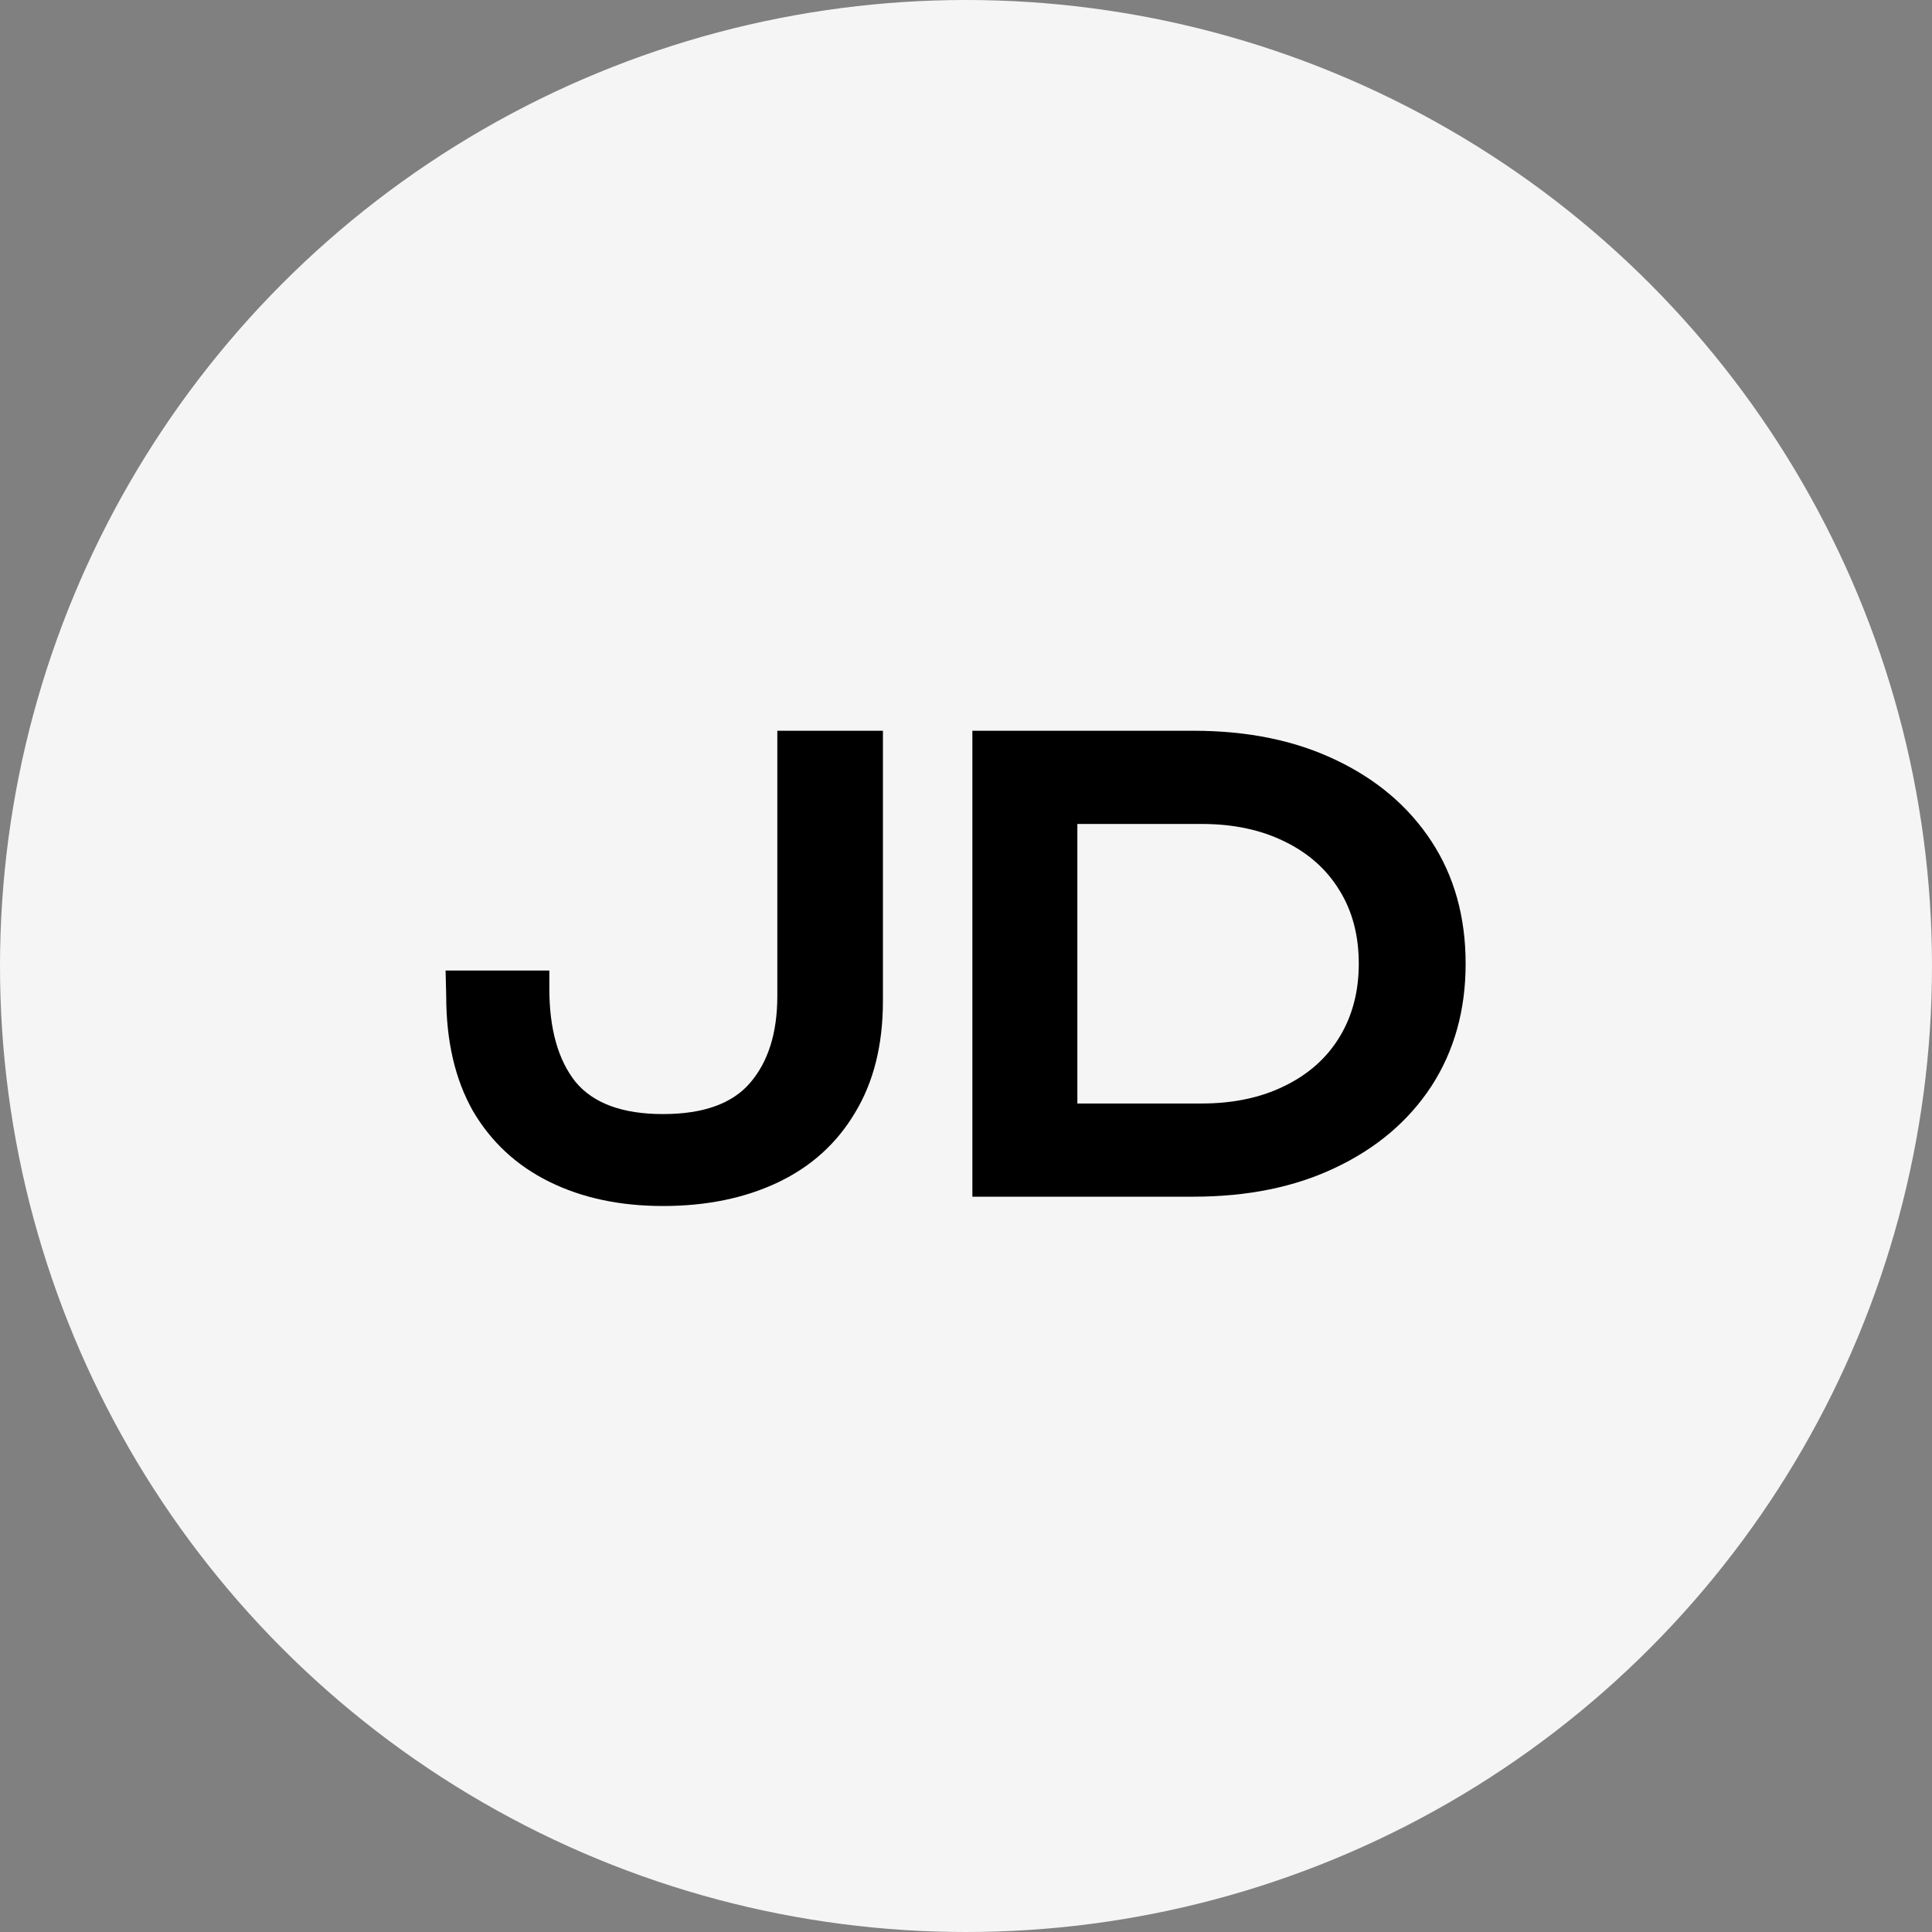 <?xml version="1.0" encoding="UTF-8"?> <svg xmlns="http://www.w3.org/2000/svg" width="120" height="120" viewBox="0 0 120 120" fill="none"><rect x="0" y="0" width="120" height="120" fill="#808080" stroke="none"/><circle cx="60" cy="60" r="60" fill="#F5F5F5"></circle><path d="M74.132 45.389C77.502 45.389 80.448 45.994 82.969 47.203C85.515 48.412 87.496 50.097 88.911 52.257C90.326 54.418 91.033 56.952 91.033 59.859C91.033 62.74 90.326 65.274 88.911 67.46C87.496 69.621 85.515 71.306 82.969 72.515C80.448 73.724 77.502 74.328 74.132 74.328H60.396V45.389H74.132ZM66.917 71.743L63.599 68.54H74.634C76.589 68.54 78.3 68.18 79.766 67.46C81.258 66.74 82.403 65.724 83.2 64.412C83.998 63.1 84.396 61.582 84.396 59.859C84.396 58.109 83.998 56.592 83.2 55.306C82.403 53.994 81.258 52.978 79.766 52.257C78.3 51.537 76.589 51.177 74.634 51.177H63.599L66.917 47.974V71.743Z" fill="black"></path><path d="M27.676 60.283H34.12V61.402C34.12 63.897 34.66 65.827 35.74 67.19C36.846 68.528 38.66 69.197 41.181 69.197C43.676 69.197 45.477 68.553 46.583 67.267C47.715 65.955 48.281 64.155 48.281 61.865V45.389H54.84V62.174C54.84 64.901 54.261 67.216 53.104 69.119C51.972 71.023 50.377 72.463 48.319 73.441C46.261 74.418 43.882 74.907 41.181 74.907C38.506 74.907 36.152 74.406 34.12 73.402C32.087 72.399 30.506 70.933 29.374 69.004C28.267 67.049 27.715 64.669 27.715 61.865L27.676 60.283Z" fill="black"></path></svg> 